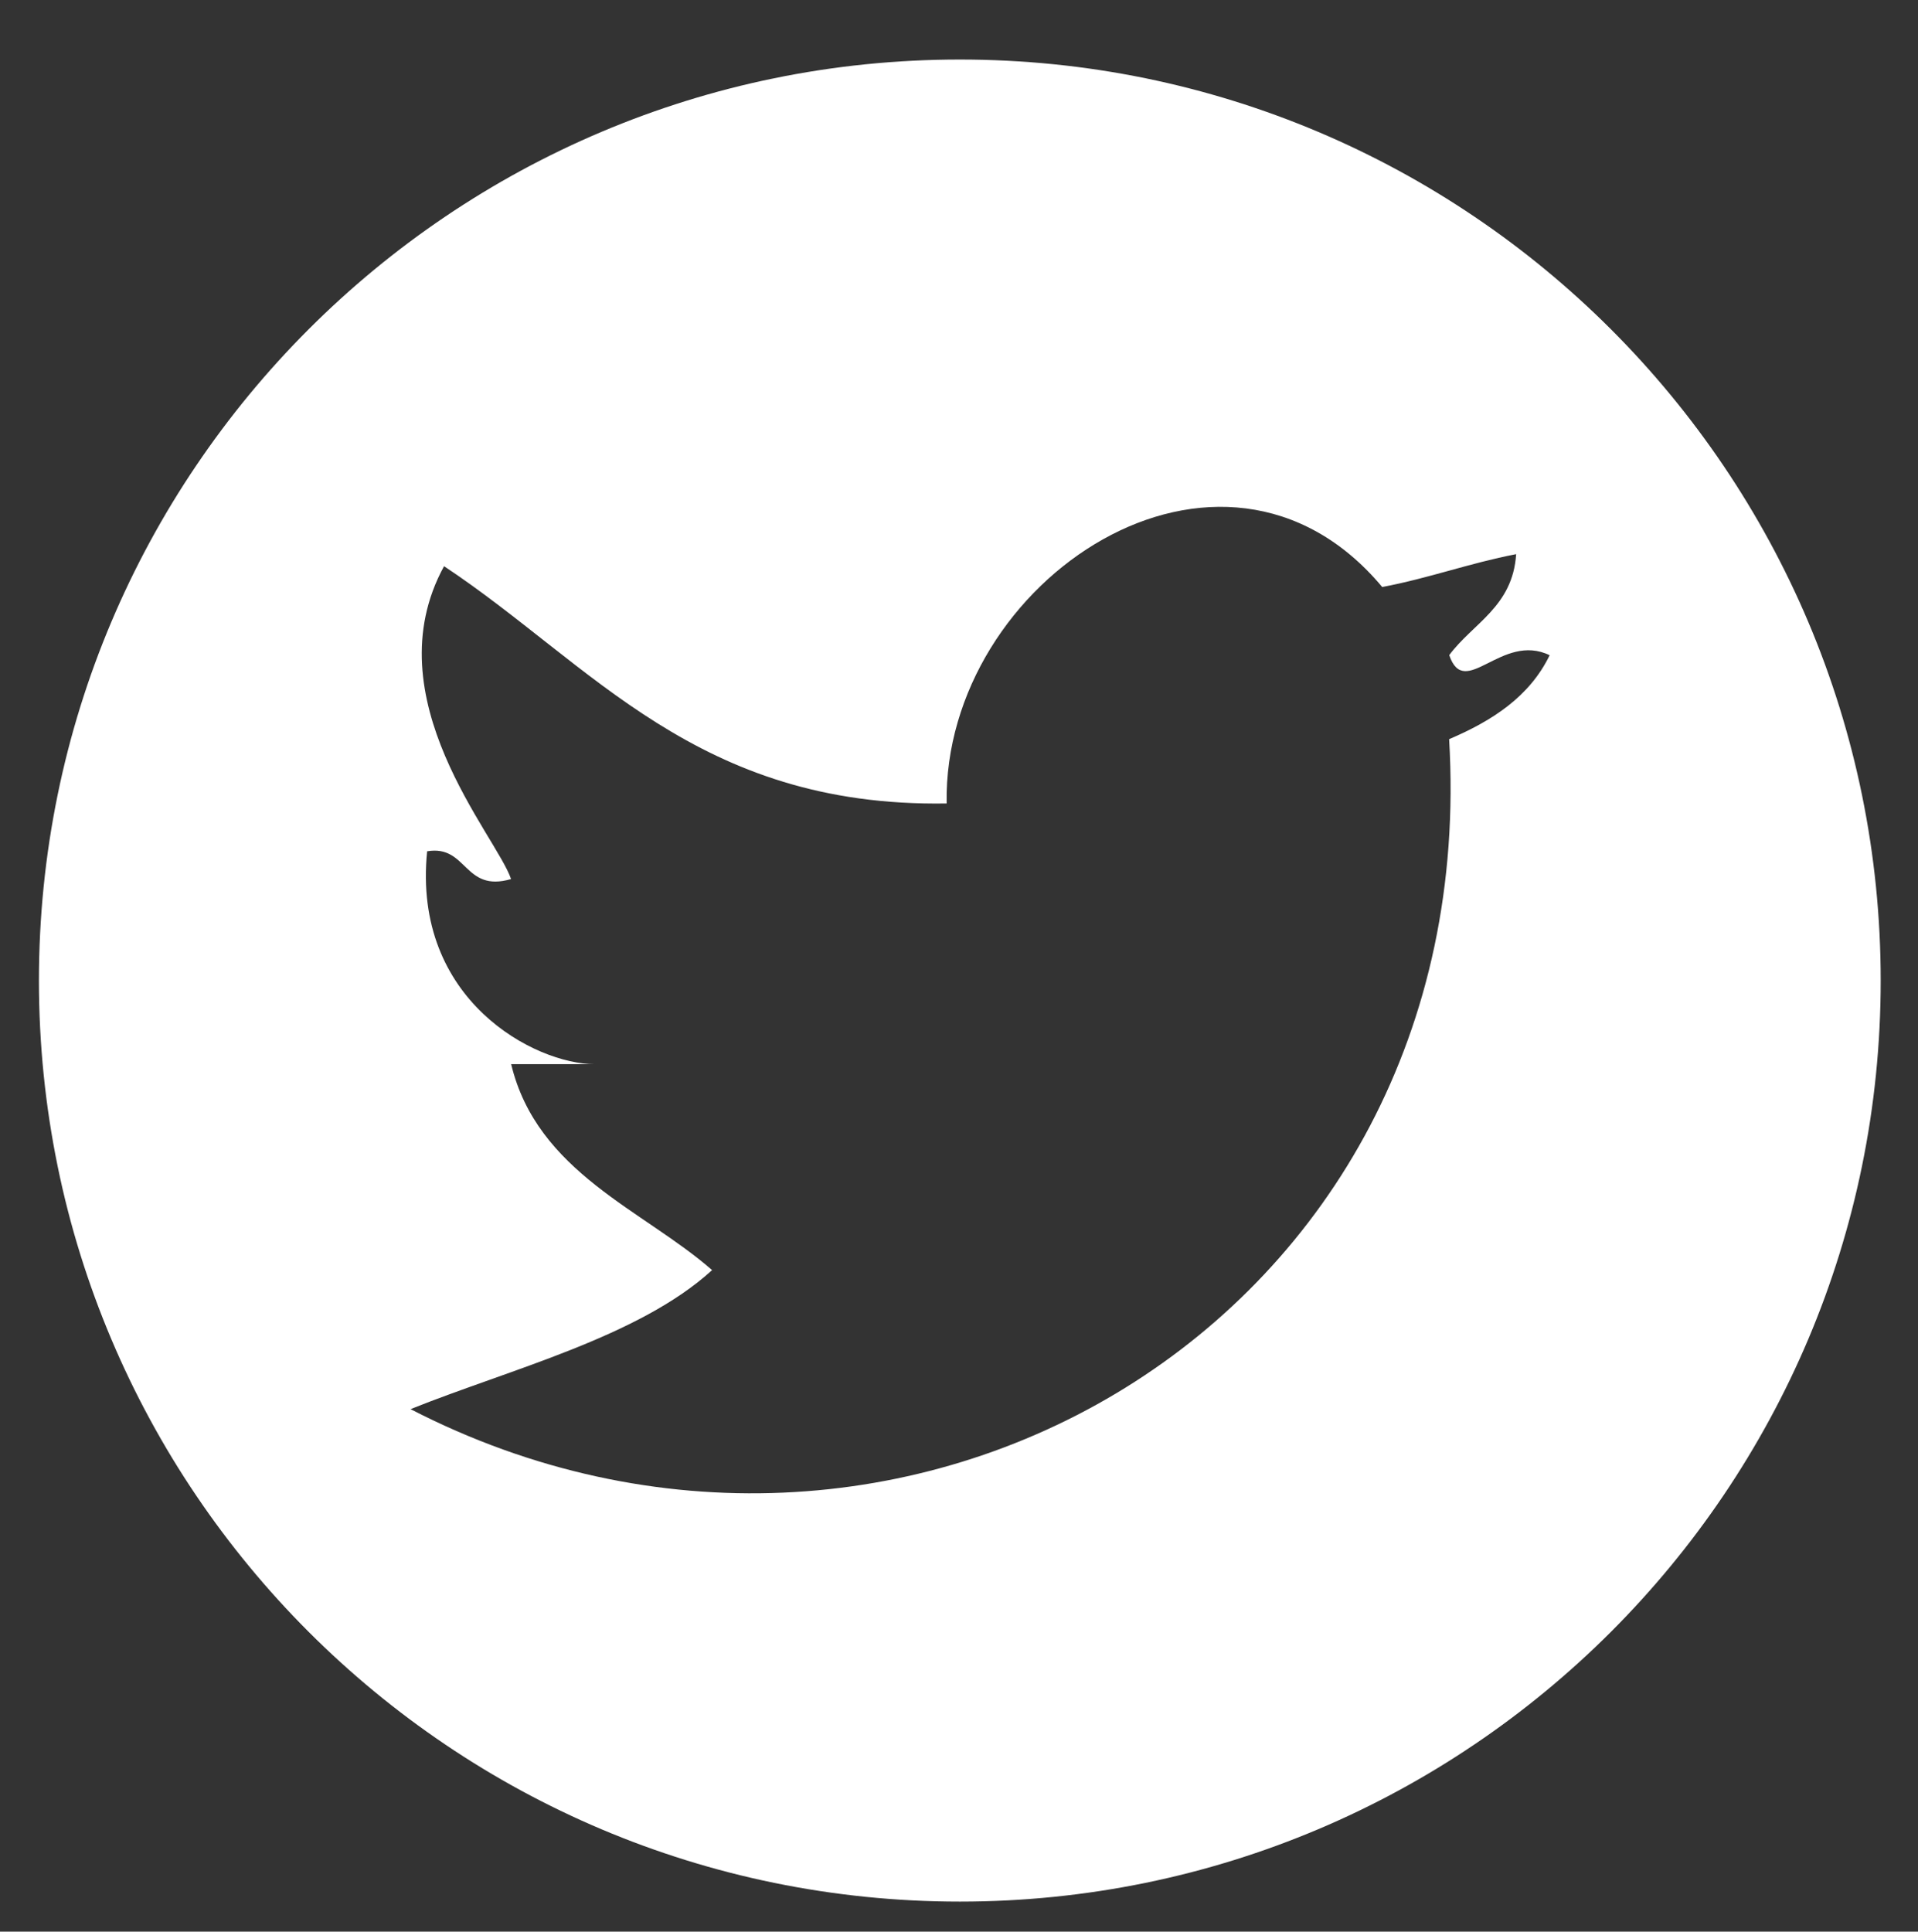 <?xml version="1.0" encoding="utf-8"?>
<!-- Generator: Adobe Illustrator 16.0.0, SVG Export Plug-In . SVG Version: 6.00 Build 0)  -->
<!DOCTYPE svg PUBLIC "-//W3C//DTD SVG 1.1//EN" "http://www.w3.org/Graphics/SVG/1.1/DTD/svg11.dtd">
<svg version="1.1" xmlns="http://www.w3.org/2000/svg" xmlns:xlink="http://www.w3.org/1999/xlink" x="0px" y="0px"
	 width="17.688px" height="17.812px" viewBox="0 0 17.688 17.812" enable-background="new 0 0 17.688 17.812" xml:space="preserve">
<rect x="0" y="0" width="17.688" height="17.812" fill="#333333" stroke="none"/>
<g id="Capa_2" display="none">
	<linearGradient id="SVGID_1_" gradientUnits="userSpaceOnUse" x1="-8" y1="6.812" x2="33" y2="6.812">
		<stop  offset="0" style="stop-color:#CCE0F4"/>
		<stop  offset="0.064" style="stop-color:#C3DCF2"/>
		<stop  offset="0.171" style="stop-color:#A9D2EE"/>
		<stop  offset="0.307" style="stop-color:#80C2E7"/>
		<stop  offset="0.465" style="stop-color:#47ACDE"/>
		<stop  offset="0.567" style="stop-color:#1E9CD7"/>
		<stop  offset="0.865" style="stop-color:#0075BE"/>
		<stop  offset="0.994" style="stop-color:#005B97"/>
	</linearGradient>
	<rect x="-8" y="-14.188" display="inline" fill="url(#SVGID_1_)" width="41" height="42"/>
</g>
<g id="Capa_1">
	<path fill-rule="evenodd" clip-rule="evenodd" fill="#FFFFFF" d="M8.852,0.549c-4.691,0-8.493,3.802-8.493,8.493
		c0,4.691,3.802,8.493,8.493,8.493c4.689,0,8.492-3.802,8.492-8.493C17.344,4.351,13.541,0.549,8.852,0.549z M13.364,6.816
		c0.32,5.395-5.088,8.493-9.578,6.178c0.919-0.369,2.107-0.666,2.781-1.282c-0.632-0.554-1.613-0.899-1.853-1.899h0.771
		c-0.546,0-1.685-0.587-1.546-1.963c0.372-0.063,0.336,0.384,0.774,0.256C4.58,7.708,3.43,6.439,4.095,5.221
		c1.363,0.903,2.331,2.225,4.635,2.188c-0.034-2.064,2.538-3.765,4.017-1.996c0.434-0.082,0.804-0.22,1.235-0.303
		c-0.031,0.484-0.398,0.636-0.617,0.931c0.143,0.421,0.482-0.214,0.926,0.001C14.106,6.424,13.761,6.647,13.364,6.816z"/>
</g>
</svg>
